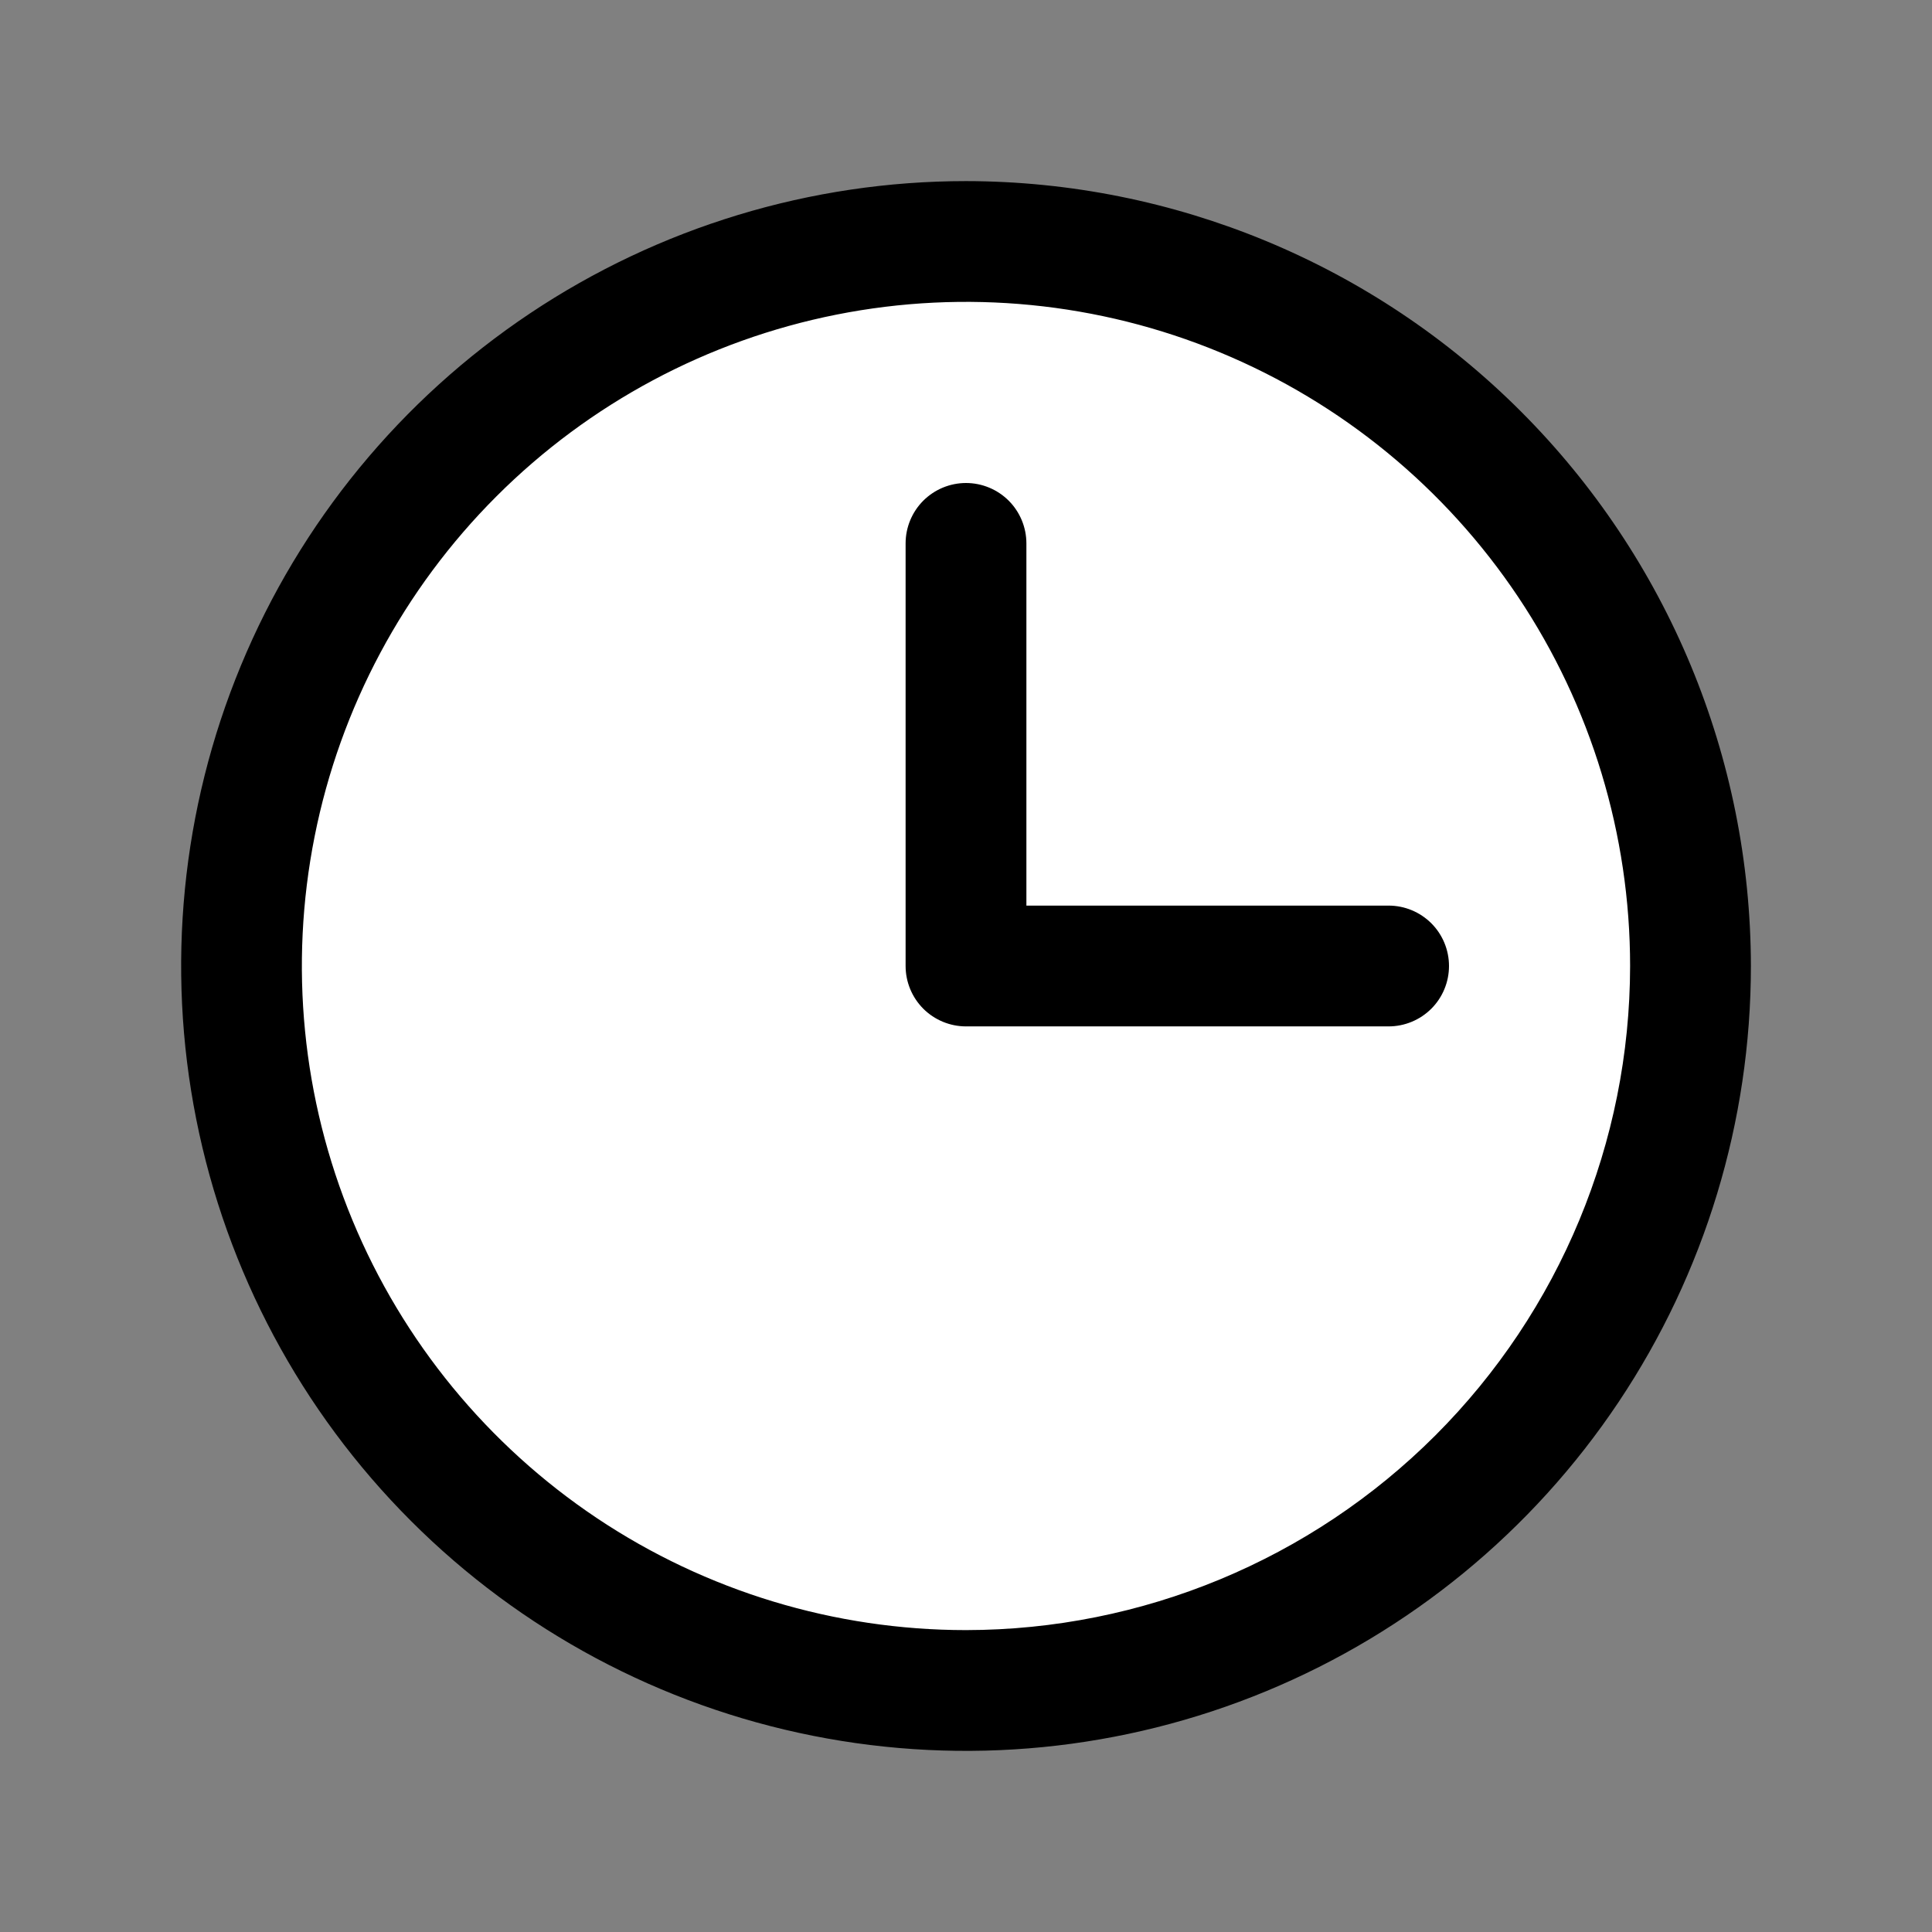 <svg width="46" height="46" viewBox="0 0 46 46" fill="none" xmlns="http://www.w3.org/2000/svg">
<rect x="0" y="0" width="46" height="46" fill="#808080" stroke="none"/>
<circle cx="23" cy="23" r="16.976" fill="white"/>
<path d="M23 4.312C19.304 4.312 15.691 5.409 12.618 7.462C9.545 9.515 7.149 12.434 5.735 15.849C4.321 19.263 3.951 23.021 4.672 26.646C5.393 30.271 7.172 33.601 9.786 36.214C12.399 38.828 15.729 40.607 19.354 41.328C22.979 42.05 26.737 41.679 30.151 40.265C33.566 38.851 36.485 36.455 38.538 33.382C40.592 30.309 41.688 26.696 41.688 23C41.682 18.045 39.712 13.295 36.208 9.792C32.705 6.288 27.955 4.318 23 4.312ZM23 38.812C19.873 38.812 16.815 37.885 14.215 36.148C11.615 34.41 9.588 31.941 8.391 29.051C7.194 26.162 6.881 22.983 7.491 19.915C8.101 16.848 9.607 14.03 11.819 11.819C14.03 9.607 16.848 8.101 19.915 7.491C22.983 6.881 26.162 7.194 29.051 8.391C31.941 9.588 34.41 11.615 36.148 14.215C37.885 16.815 38.812 19.873 38.812 23C38.808 27.192 37.14 31.212 34.176 34.176C31.212 37.14 27.192 38.808 23 38.812ZM34.5 23C34.5 23.381 34.349 23.747 34.079 24.017C33.809 24.286 33.444 24.438 33.062 24.438H23C22.619 24.438 22.253 24.286 21.983 24.017C21.714 23.747 21.562 23.381 21.562 23V12.938C21.562 12.556 21.714 12.191 21.983 11.921C22.253 11.652 22.619 11.5 23 11.5C23.381 11.5 23.747 11.652 24.017 11.921C24.286 12.191 24.438 12.556 24.438 12.938V21.562H33.062C33.444 21.562 33.809 21.714 34.079 21.983C34.349 22.253 34.5 22.619 34.5 23Z" fill="black"/>
</svg>
